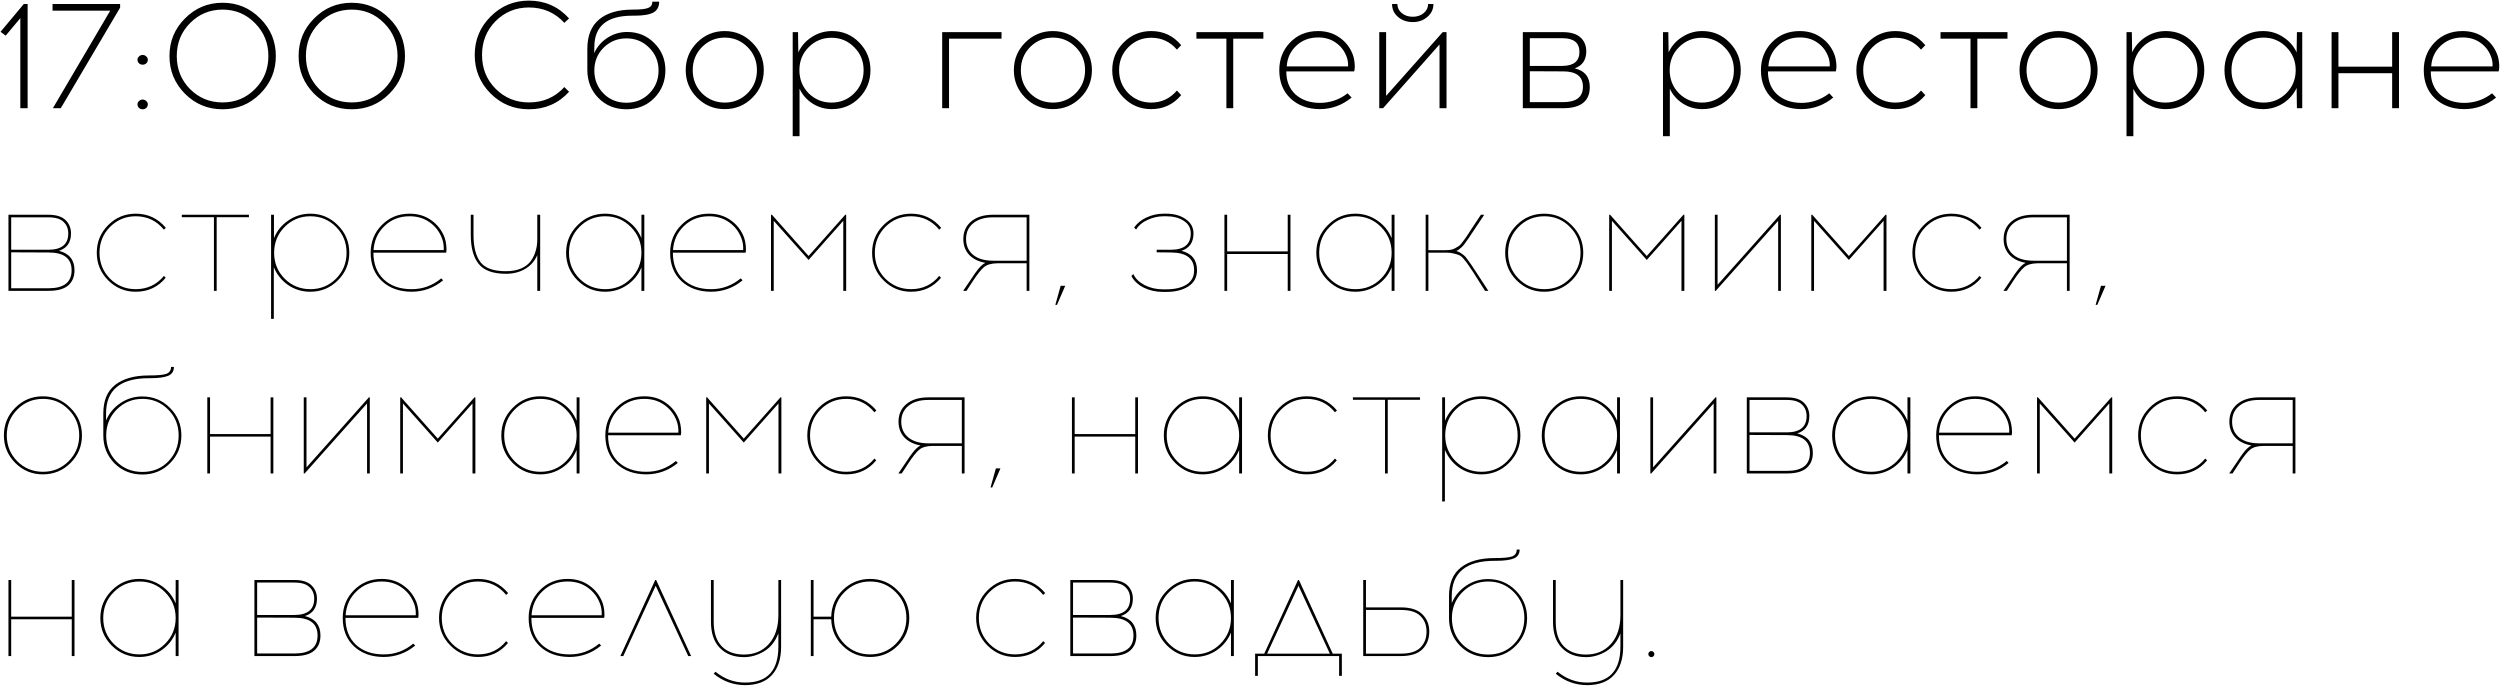 <?xml version="1.0" encoding="UTF-8"?> <svg xmlns="http://www.w3.org/2000/svg" width="2957" height="811" viewBox="0 0 2957 811" fill="none"> <path d="M32.68 128H24.04V21.44L6.76 42.14L0.64 37.64L28.18 4.7H32.68V128ZM142.083 9.02L71.883 128H62.523L130.383 12.62H62.163V4.7H142.083V9.02ZM164.41 66.8C165.61 65.6 167.05 65 168.73 65C170.41 65 171.85 65.6 173.05 66.8C174.25 67.88 174.85 69.2 174.85 70.76C174.85 72.32 174.25 73.7 173.05 74.9C171.85 75.98 170.41 76.52 168.73 76.52C167.05 76.52 165.61 75.98 164.41 74.9C163.21 73.7 162.61 72.32 162.61 70.76C162.61 69.2 163.21 67.88 164.41 66.8ZM164.41 119.54C165.61 118.34 167.05 117.74 168.73 117.74C170.41 117.74 171.85 118.34 173.05 119.54C174.25 120.62 174.85 121.94 174.85 123.5C174.85 125.06 174.25 126.44 173.05 127.64C171.85 128.72 170.41 129.26 168.73 129.26C167.05 129.26 165.61 128.72 164.41 127.64C163.21 126.44 162.61 125.06 162.61 123.5C162.61 121.94 163.21 120.62 164.41 119.54ZM218.801 21.8C231.041 9.44 245.861 3.26 263.261 3.26C280.661 3.26 295.481 9.44 307.721 21.8C320.081 34.04 326.261 48.86 326.261 66.26C326.261 83.66 320.081 98.54 307.721 110.9C295.481 123.14 280.661 129.26 263.261 129.26C245.861 129.26 231.041 123.14 218.801 110.9C206.561 98.54 200.441 83.66 200.441 66.26C200.441 48.86 206.561 34.04 218.801 21.8ZM301.601 27.38C291.161 16.7 278.381 11.36 263.261 11.36C248.141 11.36 235.301 16.7 224.741 27.38C214.301 37.94 209.081 50.9 209.081 66.26C209.081 81.74 214.301 94.76 224.741 105.32C235.301 115.88 248.141 121.16 263.261 121.16C278.381 121.16 291.161 115.88 301.601 105.32C312.161 94.76 317.441 81.74 317.441 66.26C317.441 50.9 312.161 37.94 301.601 27.38ZM371.555 21.8C383.795 9.44 398.615 3.26 416.015 3.26C433.415 3.26 448.235 9.44 460.475 21.8C472.835 34.04 479.015 48.86 479.015 66.26C479.015 83.66 472.835 98.54 460.475 110.9C448.235 123.14 433.415 129.26 416.015 129.26C398.615 129.26 383.795 123.14 371.555 110.9C359.315 98.54 353.195 83.66 353.195 66.26C353.195 48.86 359.315 34.04 371.555 21.8ZM454.355 27.38C443.915 16.7 431.135 11.36 416.015 11.36C400.895 11.36 388.055 16.7 377.495 27.38C367.055 37.94 361.835 50.9 361.835 66.26C361.835 81.74 367.055 94.76 377.495 105.32C388.055 115.88 400.895 121.16 416.015 121.16C431.135 121.16 443.915 115.88 454.355 105.32C464.915 94.76 470.195 81.74 470.195 66.26C470.195 50.9 464.915 37.94 454.355 27.38ZM625.576 0.74C644.536 0.74 660.376 7.76 673.096 21.8L667.516 27.02C656.356 14.9 642.376 8.84 625.576 8.84C610.096 8.84 596.956 14.24 586.156 25.04C575.476 35.84 570.136 49.16 570.136 65C570.136 80.84 575.476 94.16 586.156 104.96C596.956 115.76 610.096 121.16 625.576 121.16C642.496 121.16 656.476 115.1 667.516 102.98L673.096 108.56C660.496 122.36 644.656 129.26 625.576 129.26C607.816 129.26 592.696 123.02 580.216 110.54C567.736 97.94 561.496 82.76 561.496 65C561.496 47.24 567.736 32.12 580.216 19.64C592.696 7.04 607.816 0.74 625.576 0.74ZM771.56 2H779.66C779.66 8 777.38 12.26 772.82 14.78C768.26 17.3 760.76 18.56 750.32 18.56H747.8C717.92 18.56 702.98 30.92 702.98 55.64L702.8 62.84C706.16 55.4 711.32 49.4 718.28 44.84C725.36 40.16 733.22 37.82 741.86 37.82C754.58 37.82 765.26 42.2 773.9 50.96C782.66 59.72 787.04 70.4 787.04 83C787.04 95.96 782.66 106.94 773.9 115.94C765.14 124.82 754.16 129.26 740.96 129.26C727.64 129.26 716.6 124.82 707.84 115.94C699.08 107.06 694.7 95.96 694.7 82.64V57.62C694.7 42.38 699.32 30.86 708.56 23.06C717.92 15.26 731.12 11.36 748.16 11.36C757.4 11.36 763.58 10.7 766.7 9.38C769.94 8.06 771.56 5.6 771.56 2ZM767.78 56.36C760.46 49.04 751.52 45.38 740.96 45.38C730.4 45.38 721.4 49.04 713.96 56.36C706.64 63.68 702.98 72.68 702.98 83.36C702.98 94.16 706.58 103.22 713.78 110.54C720.98 117.86 730.04 121.52 740.96 121.52C751.76 121.52 760.76 117.86 767.96 110.54C775.28 103.22 778.94 94.16 778.94 83.36C778.94 72.68 775.22 63.68 767.78 56.36ZM824.568 50.24C833.568 41.24 844.428 36.74 857.148 36.74C869.868 36.74 880.728 41.3 889.728 50.42C898.848 59.42 903.408 70.28 903.408 83C903.408 95.72 898.908 106.58 889.908 115.58C880.908 124.58 869.988 129.08 857.148 129.08C844.428 129.08 833.568 124.58 824.568 115.58C815.568 106.58 811.067 95.72 811.067 83C811.067 70.16 815.568 59.24 824.568 50.24ZM857.328 44.48C846.768 44.48 837.768 48.2 830.328 55.64C823.008 63.08 819.348 72.2 819.348 83C819.348 93.8 823.008 102.92 830.328 110.36C837.768 117.68 846.768 121.34 857.328 121.34C867.768 121.34 876.708 117.68 884.148 110.36C891.588 102.92 895.308 93.8 895.308 83C895.308 72.2 891.588 63.08 884.148 55.64C876.708 48.2 867.768 44.48 857.328 44.48ZM984.042 36.74C996.762 36.74 1007.5 41.24 1016.26 50.24C1025.14 59.24 1029.58 70.16 1029.58 83C1029.58 95.84 1025.14 106.76 1016.26 115.76C1007.5 124.64 996.762 129.08 984.042 129.08C975.642 129.08 967.962 126.86 961.002 122.42C954.162 117.98 949.062 112.16 945.702 104.96V161.12H937.602V38H943.902L944.262 61.94C947.742 54.38 953.082 48.32 960.282 43.76C967.482 39.08 975.402 36.74 984.042 36.74ZM1010.32 55.82C1003 48.38 994.062 44.66 983.502 44.66C972.942 44.66 963.942 48.38 956.502 55.82C949.182 63.14 945.522 72.2 945.522 83C945.522 93.8 949.182 102.92 956.502 110.36C963.942 117.68 972.942 121.34 983.502 121.34C994.062 121.34 1003 117.68 1010.32 110.36C1017.76 102.92 1021.48 93.8 1021.48 83C1021.48 72.2 1017.76 63.14 1010.32 55.82ZM1122.52 45.74V128H1114.42V38H1184.62V45.74H1122.52ZM1212.69 50.24C1221.69 41.24 1232.55 36.74 1245.27 36.74C1257.99 36.74 1268.85 41.3 1277.85 50.42C1286.97 59.42 1291.53 70.28 1291.53 83C1291.53 95.72 1287.03 106.58 1278.03 115.58C1269.03 124.58 1258.11 129.08 1245.27 129.08C1232.55 129.08 1221.69 124.58 1212.69 115.58C1203.69 106.58 1199.19 95.72 1199.19 83C1199.19 70.16 1203.69 59.24 1212.69 50.24ZM1245.45 44.48C1234.89 44.48 1225.89 48.2 1218.45 55.64C1211.13 63.08 1207.47 72.2 1207.47 83C1207.47 93.8 1211.13 102.92 1218.45 110.36C1225.89 117.68 1234.89 121.34 1245.45 121.34C1255.89 121.34 1264.83 117.68 1272.27 110.36C1279.71 102.92 1283.43 93.8 1283.43 83C1283.43 72.2 1279.71 63.08 1272.27 55.64C1264.83 48.2 1255.89 44.48 1245.45 44.48ZM1361.64 36.74C1376.04 36.74 1387.86 42.32 1397.1 53.48L1392.06 58.7C1384.02 49.34 1373.88 44.66 1361.64 44.66C1351.08 44.66 1342.08 48.38 1334.64 55.82C1327.32 63.14 1323.66 72.2 1323.66 83C1323.66 93.8 1327.32 102.92 1334.64 110.36C1342.08 117.68 1351.08 121.34 1361.64 121.34C1373.76 121.34 1383.9 116.6 1392.06 107.12L1397.1 112.52C1387.86 123.56 1376.04 129.08 1361.64 129.08C1348.92 129.08 1338.06 124.58 1329.06 115.58C1320.06 106.58 1315.56 95.72 1315.56 83C1315.56 70.16 1320.06 59.24 1329.06 50.24C1338.06 41.24 1348.92 36.74 1361.64 36.74ZM1458.67 45.74V128H1450.57V45.74H1415.11V38H1494.31V45.74H1458.67ZM1559.04 36.74C1568.76 36.74 1577.16 39.26 1584.24 44.3C1591.44 49.22 1596.66 55.82 1599.9 64.1C1601.1 67.1 1601.88 70.7 1602.24 74.9C1602.6 78.98 1602.42 82.16 1601.7 84.44H1521.42C1521.42 95.84 1525.02 104.9 1532.22 111.62C1539.54 118.22 1549.08 121.58 1560.84 121.7C1573.2 121.7 1584.24 117.92 1593.96 110.36L1598.64 115.4C1587.48 124.52 1574.88 129.08 1560.84 129.08C1546.68 128.96 1535.16 124.7 1526.28 116.3C1517.52 107.9 1513.14 96.8 1513.14 83C1513.14 70.04 1517.4 59.12 1525.92 50.24C1534.56 41.24 1545.6 36.74 1559.04 36.74ZM1559.22 44.3C1548.78 44.3 1540.08 47.6 1533.12 54.2C1526.28 60.68 1522.56 68.78 1521.96 78.5H1594.5C1594.74 74.3 1594.08 70.28 1592.52 66.44C1589.88 59.72 1585.68 54.38 1579.92 50.42C1574.16 46.34 1567.26 44.3 1559.22 44.3ZM1688.27 20C1683.59 24.08 1677.83 26.12 1670.99 26.12C1664.15 26.12 1658.33 24.08 1653.53 20C1648.85 15.92 1646.51 10.82 1646.51 4.7H1652.81C1652.81 9.02 1654.55 12.62 1658.03 15.5C1661.51 18.38 1665.83 19.82 1670.99 19.82C1676.15 19.82 1680.47 18.38 1683.95 15.5C1687.43 12.62 1689.17 9.02 1689.17 4.7H1695.47C1695.47 10.82 1693.07 15.92 1688.27 20ZM1710.95 128H1702.67V52.58L1635.89 128H1631.39V38H1639.49V113.42L1706.45 38H1710.95V128ZM1801.19 38H1848.35C1857.83 38 1864.85 40.1 1869.41 44.3C1873.97 48.5 1876.25 53.96 1876.25 60.68C1876.25 70.88 1871.69 77.6 1862.57 80.84C1874.45 83.6 1880.39 90.98 1880.39 102.98C1880.39 119.66 1869.83 128 1848.71 128H1801.19V38ZM1809.47 45.2V77.96H1848.17C1861.49 77.84 1868.15 72.32 1868.15 61.4C1868.15 50.6 1861.49 45.2 1848.17 45.2H1809.47ZM1809.47 120.8H1848.89C1864.49 120.8 1872.29 114.74 1872.29 102.62C1872.29 90.5 1864.55 84.44 1849.07 84.44L1809.47 84.26V120.8ZM2013.42 36.74C2026.14 36.74 2036.88 41.24 2045.64 50.24C2054.52 59.24 2058.96 70.16 2058.96 83C2058.96 95.84 2054.52 106.76 2045.64 115.76C2036.88 124.64 2026.14 129.08 2013.42 129.08C2005.02 129.08 1997.34 126.86 1990.38 122.42C1983.54 117.98 1978.44 112.16 1975.08 104.96V161.12H1966.98V38H1973.28L1973.64 61.94C1977.12 54.38 1982.46 48.32 1989.66 43.76C1996.86 39.08 2004.78 36.74 2013.42 36.74ZM2039.7 55.82C2032.38 48.38 2023.44 44.66 2012.88 44.66C2002.32 44.66 1993.32 48.38 1985.88 55.82C1978.56 63.14 1974.9 72.2 1974.9 83C1974.9 93.8 1978.56 102.92 1985.88 110.36C1993.32 117.68 2002.32 121.34 2012.88 121.34C2023.44 121.34 2032.38 117.68 2039.7 110.36C2047.14 102.92 2050.86 93.8 2050.86 83C2050.86 72.2 2047.14 63.14 2039.7 55.82ZM2128.74 36.74C2138.46 36.74 2146.86 39.26 2153.94 44.3C2161.14 49.22 2166.36 55.82 2169.6 64.1C2170.8 67.1 2171.58 70.7 2171.94 74.9C2172.3 78.98 2172.12 82.16 2171.4 84.44H2091.12C2091.12 95.84 2094.72 104.9 2101.92 111.62C2109.24 118.22 2118.78 121.58 2130.54 121.7C2142.9 121.7 2153.94 117.92 2163.66 110.36L2168.34 115.4C2157.18 124.52 2144.58 129.08 2130.54 129.08C2116.38 128.96 2104.86 124.7 2095.98 116.3C2087.22 107.9 2082.84 96.8 2082.84 83C2082.84 70.04 2087.1 59.12 2095.62 50.24C2104.26 41.24 2115.3 36.74 2128.74 36.74ZM2128.92 44.3C2118.48 44.3 2109.78 47.6 2102.82 54.2C2095.98 60.68 2092.26 68.78 2091.66 78.5H2164.2C2164.44 74.3 2163.78 70.28 2162.22 66.44C2159.58 59.72 2155.38 54.38 2149.62 50.42C2143.86 46.34 2136.96 44.3 2128.92 44.3ZM2241.78 36.74C2256.18 36.74 2268 42.32 2277.24 53.48L2272.2 58.7C2264.16 49.34 2254.02 44.66 2241.78 44.66C2231.22 44.66 2222.22 48.38 2214.78 55.82C2207.46 63.14 2203.8 72.2 2203.8 83C2203.8 93.8 2207.46 102.92 2214.78 110.36C2222.22 117.68 2231.22 121.34 2241.78 121.34C2253.9 121.34 2264.04 116.6 2272.2 107.12L2277.24 112.52C2268 123.56 2256.18 129.08 2241.78 129.08C2229.06 129.08 2218.2 124.58 2209.2 115.58C2200.2 106.58 2195.7 95.72 2195.7 83C2195.7 70.16 2200.2 59.24 2209.2 50.24C2218.2 41.24 2229.06 36.74 2241.78 36.74ZM2338.81 45.74V128H2330.71V45.74H2295.25V38H2374.45V45.74H2338.81ZM2402.2 50.24C2411.2 41.24 2422.06 36.74 2434.78 36.74C2447.5 36.74 2458.36 41.3 2467.36 50.42C2476.48 59.42 2481.04 70.28 2481.04 83C2481.04 95.72 2476.54 106.58 2467.54 115.58C2458.54 124.58 2447.62 129.08 2434.78 129.08C2422.06 129.08 2411.2 124.58 2402.2 115.58C2393.2 106.58 2388.7 95.72 2388.7 83C2388.7 70.16 2393.2 59.24 2402.2 50.24ZM2434.96 44.48C2424.4 44.48 2415.4 48.2 2407.96 55.64C2400.64 63.08 2396.98 72.2 2396.98 83C2396.98 93.8 2400.64 102.92 2407.96 110.36C2415.4 117.68 2424.4 121.34 2434.96 121.34C2445.4 121.34 2454.34 117.68 2461.78 110.36C2469.22 102.92 2472.94 93.8 2472.94 83C2472.94 72.2 2469.22 63.08 2461.78 55.64C2454.34 48.2 2445.4 44.48 2434.96 44.48ZM2561.68 36.74C2574.4 36.74 2585.14 41.24 2593.9 50.24C2602.78 59.24 2607.22 70.16 2607.22 83C2607.22 95.84 2602.78 106.76 2593.9 115.76C2585.14 124.64 2574.4 129.08 2561.68 129.08C2553.28 129.08 2545.6 126.86 2538.64 122.42C2531.8 117.98 2526.7 112.16 2523.34 104.96V161.12H2515.24V38H2521.54L2521.9 61.94C2525.38 54.38 2530.72 48.32 2537.92 43.76C2545.12 39.08 2553.04 36.74 2561.68 36.74ZM2587.96 55.82C2580.64 48.38 2571.7 44.66 2561.14 44.66C2550.58 44.66 2541.58 48.38 2534.14 55.82C2526.82 63.14 2523.16 72.2 2523.16 83C2523.16 93.8 2526.82 102.92 2534.14 110.36C2541.58 117.68 2550.58 121.34 2561.14 121.34C2571.7 121.34 2580.64 117.68 2587.96 110.36C2595.4 102.92 2599.12 93.8 2599.12 83C2599.12 72.2 2595.4 63.14 2587.96 55.82ZM2723.09 128H2716.79L2716.43 104.06C2712.95 111.5 2707.61 117.56 2700.41 122.24C2693.33 126.8 2685.41 129.08 2676.65 129.08C2663.93 129.08 2653.13 124.64 2644.25 115.76C2635.49 106.76 2631.11 95.84 2631.11 83C2631.11 70.16 2635.49 59.24 2644.25 50.24C2653.13 41.24 2663.93 36.74 2676.65 36.74C2685.41 36.74 2693.33 39.08 2700.41 43.76C2707.61 48.32 2712.95 54.38 2716.43 61.94L2716.79 38H2723.09V128ZM2677.37 121.34C2687.81 121.34 2696.75 117.68 2704.19 110.36C2711.63 102.92 2715.35 93.8 2715.35 83C2715.35 72.2 2711.63 63.08 2704.19 55.64C2696.75 48.2 2687.81 44.48 2677.37 44.48C2666.81 44.48 2657.81 48.2 2650.37 55.64C2643.05 63.08 2639.39 72.2 2639.39 83C2639.39 93.8 2643.05 102.92 2650.37 110.36C2657.81 117.68 2666.81 121.34 2677.37 121.34ZM2837.54 128H2829.44V86.6H2765.9V128H2757.8V38H2765.9V78.86H2829.44V38H2837.54V128ZM2912.73 36.74C2922.45 36.74 2930.85 39.26 2937.93 44.3C2945.13 49.22 2950.35 55.82 2953.59 64.1C2954.79 67.1 2955.57 70.7 2955.93 74.9C2956.29 78.98 2956.11 82.16 2955.39 84.44H2875.11C2875.11 95.84 2878.71 104.9 2885.91 111.62C2893.23 118.22 2902.77 121.58 2914.53 121.7C2926.89 121.7 2937.93 117.92 2947.65 110.36L2952.33 115.4C2941.17 124.52 2928.57 129.08 2914.53 129.08C2900.37 128.96 2888.85 124.7 2879.97 116.3C2871.21 107.9 2866.83 96.8 2866.83 83C2866.83 70.04 2871.09 59.12 2879.61 50.24C2888.25 41.24 2899.29 36.74 2912.73 36.74ZM2912.91 44.3C2902.47 44.3 2893.77 47.6 2886.81 54.2C2879.97 60.68 2876.25 68.78 2875.65 78.5H2948.19C2948.43 74.3 2947.77 70.28 2946.21 66.44C2943.57 59.72 2939.37 54.38 2933.61 50.42C2927.85 46.34 2920.95 44.3 2912.91 44.3ZM10 254H57.16C66.4 254 73.18 256.1 77.5 260.3C81.82 264.5 83.98 269.78 83.98 276.14C83.98 286.7 79.24 293.54 69.76 296.66C82 299.78 88.12 307.46 88.12 319.7C88.12 327.38 85.6 333.38 80.56 337.7C75.64 341.9 67.96 344 57.52 344H10V254ZM13.24 257.06V295.4H57.16C72.88 295.4 80.74 288.98 80.74 276.14C80.74 270.5 78.88 265.94 75.16 262.46C71.56 258.86 65.56 257.06 57.16 257.06H13.24ZM13.24 340.94H57.52C75.64 340.94 84.7 333.86 84.7 319.7C84.7 305.66 75.64 298.64 57.52 298.64L13.24 298.46V340.94ZM160.543 252.74C174.943 252.74 186.823 258.32 196.183 269.48L193.843 271.64C185.203 261.08 174.103 255.8 160.543 255.8C148.663 255.8 138.523 260 130.123 268.4C121.843 276.8 117.703 287 117.703 299C117.703 311 121.843 321.2 130.123 329.6C138.523 337.88 148.663 342.02 160.543 342.02C174.223 342.02 185.323 336.8 193.843 326.36L196.003 328.52C186.883 339.56 175.063 345.08 160.543 345.08C147.823 345.08 136.963 340.58 127.963 331.58C118.963 322.58 114.463 311.72 114.463 299C114.463 286.16 118.963 275.24 127.963 266.24C136.963 257.24 147.823 252.74 160.543 252.74ZM256.279 256.88V344H253.039V256.88H215.059V254H294.439V256.88H256.279ZM367.067 252.74C379.787 252.74 390.647 257.3 399.647 266.42C408.647 275.42 413.147 286.28 413.147 299C413.147 311.72 408.647 322.58 399.647 331.58C390.647 340.58 379.787 345.08 367.067 345.08C357.347 345.08 348.587 342.44 340.787 337.16C333.107 331.76 327.467 324.74 323.867 316.1V377.12H320.627V254H324.047V281.72C327.527 273.08 333.167 266.12 340.967 260.84C348.767 255.44 357.467 252.74 367.067 252.74ZM367.067 255.8C355.187 255.8 345.047 260 336.647 268.4C328.367 276.8 324.227 287 324.227 299C324.227 311 328.367 321.2 336.647 329.6C345.047 337.88 355.187 342.02 367.067 342.02C379.067 342.02 389.207 337.88 397.487 329.6C405.767 321.2 409.907 311 409.907 299C409.907 286.88 405.767 276.68 397.487 268.4C389.207 260 379.067 255.8 367.067 255.8ZM484.508 252.74C494.348 252.74 502.868 255.32 510.068 260.48C517.388 265.64 522.668 272.48 525.908 281C526.868 283.76 527.528 286.94 527.888 290.54C528.248 294.14 528.188 296.9 527.708 298.82H441.668C441.668 312.14 445.748 322.7 453.908 330.5C462.188 338.18 473.108 342.02 486.668 342.02C499.748 342.14 511.508 337.88 521.948 329.24L524.108 331.58C513.188 340.58 500.708 345.08 486.668 345.08C472.268 344.96 460.628 340.76 451.748 332.48C442.868 324.08 438.428 312.92 438.428 299C438.428 286.04 442.808 275.12 451.568 266.24C460.328 257.24 471.308 252.74 484.508 252.74ZM484.508 255.8C472.628 255.8 462.728 259.64 454.808 267.32C446.888 274.88 442.568 284.36 441.848 295.76H524.828C525.068 290.84 524.408 286.28 522.848 282.08C519.848 274.04 514.988 267.68 508.268 263C501.668 258.2 493.748 255.8 484.508 255.8ZM638.914 344H635.494V301.7C632.494 308.78 627.694 314.24 621.094 318.08C614.614 321.92 607.054 323.84 598.414 323.84C583.174 323.84 572.434 319.94 566.194 312.14C559.954 304.34 556.834 292.94 556.834 277.94V254H560.074V278.12C560.074 292.28 562.834 302.96 568.354 310.16C573.874 317.24 583.834 320.78 598.234 320.78C605.314 320.78 611.374 319.7 616.414 317.54C621.574 315.26 625.474 312.2 628.114 308.36C630.754 304.52 632.614 300.56 633.694 296.48C634.894 292.4 635.494 288.02 635.494 283.34V254H638.914V344ZM762.1 344H758.68V316.28C755.2 324.8 749.56 331.76 741.76 337.16C733.96 342.44 725.26 345.08 715.66 345.08C702.94 345.08 692.08 340.58 683.08 331.58C674.08 322.58 669.58 311.72 669.58 299C669.58 286.28 674.08 275.42 683.08 266.42C692.08 257.3 702.94 252.74 715.66 252.74C725.26 252.74 733.96 255.44 741.76 260.84C749.56 266.12 755.2 273.08 758.68 281.72V254H762.1V344ZM715.84 342.02C727.72 342.02 737.8 337.88 746.08 329.6C754.48 321.2 758.68 311 758.68 299C758.68 287 754.48 276.8 746.08 268.4C737.8 260 727.72 255.8 715.84 255.8C703.84 255.8 693.7 260 685.42 268.4C677.14 276.68 673 286.88 673 299C673 311 677.14 321.2 685.42 329.6C693.7 337.88 703.84 342.02 715.84 342.02ZM838.707 252.74C848.547 252.74 857.067 255.32 864.267 260.48C871.587 265.64 876.867 272.48 880.107 281C881.067 283.76 881.727 286.94 882.087 290.54C882.447 294.14 882.387 296.9 881.907 298.82H795.867C795.867 312.14 799.947 322.7 808.107 330.5C816.387 338.18 827.307 342.02 840.867 342.02C853.947 342.14 865.707 337.88 876.147 329.24L878.307 331.58C867.387 340.58 854.907 345.08 840.867 345.08C826.467 344.96 814.827 340.76 805.947 332.48C797.067 324.08 792.627 312.92 792.627 299C792.627 286.04 797.007 275.12 805.767 266.24C814.527 257.24 825.507 252.74 838.707 252.74ZM838.707 255.8C826.827 255.8 816.927 259.64 809.007 267.32C801.087 274.88 796.767 284.36 796.047 295.76H879.027C879.267 290.84 878.607 286.28 877.047 282.08C874.047 274.04 869.187 267.68 862.467 263C855.867 258.2 847.947 255.8 838.707 255.8ZM1000.85 344H997.434V261.2L956.394 307.46L915.174 261.2V344H911.934V254H913.014L956.394 302.78L999.774 254H1000.85V344ZM1077.59 252.74C1091.99 252.74 1103.87 258.32 1113.23 269.48L1110.89 271.64C1102.25 261.08 1091.15 255.8 1077.59 255.8C1065.71 255.8 1055.57 260 1047.17 268.4C1038.89 276.8 1034.75 287 1034.75 299C1034.75 311 1038.89 321.2 1047.17 329.6C1055.57 337.88 1065.71 342.02 1077.59 342.02C1091.27 342.02 1102.37 336.8 1110.89 326.36L1113.05 328.52C1103.93 339.56 1092.11 345.08 1077.59 345.08C1064.87 345.08 1054.01 340.58 1045.01 331.58C1036.01 322.58 1031.51 311.72 1031.51 299C1031.51 286.16 1036.01 275.24 1045.01 266.24C1054.01 257.24 1064.87 252.74 1077.59 252.74ZM1217.53 344H1214.29V311.42H1179.55C1172.47 311.54 1167.25 313.04 1163.89 315.92C1160.53 318.68 1156.09 324.26 1150.57 332.66C1149.85 333.74 1149.31 334.58 1148.95 335.18L1143.19 344H1139.23L1146.79 332.84C1147.51 331.88 1148.53 330.38 1149.85 328.34C1151.17 326.3 1152.13 324.86 1152.73 324.02C1153.33 323.18 1154.17 322.04 1155.25 320.6C1156.33 319.16 1157.17 318.08 1157.77 317.36C1158.37 316.64 1159.15 315.8 1160.11 314.84C1161.07 313.88 1161.97 313.1 1162.81 312.5C1163.65 311.9 1164.55 311.36 1165.51 310.88C1157.35 309.44 1150.93 306.26 1146.25 301.34C1141.69 296.3 1139.41 290.12 1139.41 282.8C1139.41 274.04 1142.53 267.08 1148.77 261.92C1155.13 256.64 1163.71 254 1174.51 254H1217.53V344ZM1214.29 257.06H1174.51C1164.55 257.06 1156.75 259.4 1151.11 264.08C1145.47 268.64 1142.65 274.88 1142.65 282.8C1142.65 290.6 1145.47 296.84 1151.11 301.52C1156.75 306.08 1164.55 308.36 1174.51 308.36H1214.29V257.06ZM1259.95 338.06L1250.23 360.56H1248.25L1254.55 338.06H1259.95ZM1397.45 296.66C1409.69 299.78 1415.81 307.46 1415.81 319.7C1415.81 327.98 1412.39 334.34 1405.55 338.78C1398.83 343.1 1390.25 345.26 1379.81 345.26H1375.13C1366.97 345.26 1359.41 343.52 1352.45 340.04C1345.61 336.44 1340.87 331.88 1338.23 326.36L1340.57 324.2C1342.85 329.36 1347.23 333.68 1353.71 337.16C1360.31 340.52 1367.51 342.2 1375.31 342.2H1379.81C1389.53 342.2 1397.39 340.34 1403.39 336.62C1409.39 332.9 1412.39 327.26 1412.39 319.7C1412.39 305.78 1403.33 298.76 1385.21 298.64L1368.11 298.46V295.4H1384.85C1400.57 295.4 1408.43 288.98 1408.43 276.14C1408.43 269.66 1405.67 264.68 1400.15 261.2C1394.75 257.6 1387.85 255.8 1379.45 255.8H1376.39C1369.79 255.8 1363.43 257.24 1357.31 260.12C1351.19 262.88 1346.69 266.66 1343.81 271.46L1341.47 269.3C1344.71 264.26 1349.57 260.24 1356.05 257.24C1362.53 254.24 1369.25 252.74 1376.21 252.74H1379.45C1388.69 252.74 1396.37 254.9 1402.49 259.22C1408.61 263.42 1411.67 269.06 1411.67 276.14C1411.67 286.7 1406.93 293.54 1397.45 296.66ZM1526.36 344H1523.12V300.44H1451.48V344H1448.24V254H1451.48V297.38H1523.12V254H1526.36V344ZM1649.44 344H1646.02V316.28C1642.54 324.8 1636.9 331.76 1629.1 337.16C1621.3 342.44 1612.6 345.08 1603 345.08C1590.28 345.08 1579.42 340.58 1570.42 331.58C1561.42 322.58 1556.92 311.72 1556.92 299C1556.92 286.28 1561.42 275.42 1570.42 266.42C1579.42 257.3 1590.28 252.74 1603 252.74C1612.6 252.74 1621.3 255.44 1629.1 260.84C1636.9 266.12 1642.54 273.08 1646.02 281.72V254H1649.44V344ZM1603.18 342.02C1615.06 342.02 1625.14 337.88 1633.42 329.6C1641.82 321.2 1646.02 311 1646.02 299C1646.02 287 1641.82 276.8 1633.42 268.4C1625.14 260 1615.06 255.8 1603.18 255.8C1591.18 255.8 1581.04 260 1572.76 268.4C1564.48 276.68 1560.34 286.88 1560.34 299C1560.34 311 1564.48 321.2 1572.76 329.6C1581.04 337.88 1591.18 342.02 1603.18 342.02ZM1756.47 344L1742.79 322.4C1739.67 317.72 1737.57 314.6 1736.49 313.04C1735.53 311.48 1733.97 309.44 1731.81 306.92C1729.65 304.28 1727.73 302.6 1726.05 301.88C1724.49 301.16 1722.39 300.5 1719.75 299.9C1717.23 299.18 1714.23 298.82 1710.75 298.82H1689.51V344H1686.27V254H1689.51V295.94H1707.69C1710.57 295.94 1713.03 295.82 1715.07 295.58C1717.23 295.34 1719.27 294.68 1721.19 293.6C1723.23 292.4 1724.73 291.5 1725.69 290.9C1726.77 290.18 1728.27 288.5 1730.19 285.86C1732.23 283.22 1733.61 281.36 1734.33 280.28C1735.17 279.08 1736.91 276.38 1739.55 272.18L1751.61 254H1755.57L1741.89 274.52C1741.53 275.12 1740.69 276.38 1739.37 278.3C1738.17 280.1 1737.39 281.3 1737.03 281.9C1736.67 282.38 1735.95 283.34 1734.87 284.78C1733.91 286.22 1733.25 287.18 1732.89 287.66C1732.53 288.14 1731.93 288.92 1731.09 290C1730.25 291.08 1729.53 291.86 1728.93 292.34C1728.45 292.7 1727.79 293.24 1726.95 293.96C1726.23 294.68 1725.51 295.28 1724.79 295.76C1724.07 296.12 1723.29 296.48 1722.45 296.84C1724.25 297.32 1725.99 298.1 1727.67 299.18C1729.35 300.26 1730.67 301.22 1731.63 302.06C1732.71 302.9 1734.15 304.58 1735.95 307.1C1737.87 309.62 1739.19 311.48 1739.91 312.68C1740.75 313.76 1742.43 316.28 1744.95 320.24L1760.43 344H1756.47ZM1793.84 266.24C1802.84 257.24 1813.7 252.74 1826.42 252.74C1839.14 252.74 1850 257.3 1859 266.42C1868.12 275.42 1872.68 286.28 1872.68 299C1872.68 311.72 1868.18 322.58 1859.18 331.58C1850.18 340.58 1839.26 345.08 1826.42 345.08C1813.7 345.08 1802.84 340.58 1793.84 331.58C1784.84 322.58 1780.34 311.72 1780.34 299C1780.34 286.16 1784.84 275.24 1793.84 266.24ZM1826.6 255.8C1814.6 255.8 1804.46 260 1796.18 268.4C1787.9 276.68 1783.76 286.88 1783.76 299C1783.76 311 1787.9 321.2 1796.18 329.6C1804.46 337.88 1814.6 342.02 1826.6 342.02C1838.48 342.02 1848.56 337.88 1856.84 329.6C1865.24 321.2 1869.44 311 1869.44 299C1869.44 287 1865.24 276.8 1856.84 268.4C1848.56 260 1838.48 255.8 1826.6 255.8ZM1992.26 344H1988.84V261.2L1947.8 307.46L1906.58 261.2V344H1903.34V254H1904.42L1947.8 302.78L1991.18 254H1992.26V344ZM2106.44 344H2103.2V261.2L2029.4 344H2028.32V254H2031.56V336.8L2105.36 254H2106.44V344ZM2231.32 344H2227.9V261.2L2186.86 307.46L2145.64 261.2V344H2142.4V254H2143.48L2186.86 302.78L2230.24 254H2231.32V344ZM2308.06 252.74C2322.46 252.74 2334.34 258.32 2343.7 269.48L2341.36 271.64C2332.72 261.08 2321.62 255.8 2308.06 255.8C2296.18 255.8 2286.04 260 2277.64 268.4C2269.36 276.8 2265.22 287 2265.22 299C2265.22 311 2269.36 321.2 2277.64 329.6C2286.04 337.88 2296.18 342.02 2308.06 342.02C2321.74 342.02 2332.84 336.8 2341.36 326.36L2343.52 328.52C2334.4 339.56 2322.58 345.08 2308.06 345.08C2295.34 345.08 2284.48 340.58 2275.48 331.58C2266.48 322.58 2261.98 311.72 2261.98 299C2261.98 286.16 2266.48 275.24 2275.48 266.24C2284.48 257.24 2295.34 252.74 2308.06 252.74ZM2447.99 344H2444.75V311.42H2410.01C2402.93 311.54 2397.71 313.04 2394.35 315.92C2390.99 318.68 2386.55 324.26 2381.03 332.66C2380.31 333.74 2379.77 334.58 2379.41 335.18L2373.65 344H2369.69L2377.25 332.84C2377.97 331.88 2378.99 330.38 2380.31 328.34C2381.63 326.3 2382.59 324.86 2383.19 324.02C2383.79 323.18 2384.63 322.04 2385.71 320.6C2386.79 319.16 2387.63 318.08 2388.23 317.36C2388.83 316.64 2389.61 315.8 2390.57 314.84C2391.53 313.88 2392.43 313.1 2393.27 312.5C2394.11 311.9 2395.01 311.36 2395.97 310.88C2387.81 309.44 2381.39 306.26 2376.71 301.34C2372.15 296.3 2369.87 290.12 2369.87 282.8C2369.87 274.04 2372.99 267.08 2379.23 261.92C2385.59 256.64 2394.17 254 2404.97 254H2447.99V344ZM2444.75 257.06H2404.97C2395.01 257.06 2387.21 259.4 2381.57 264.08C2375.93 268.64 2373.11 274.88 2373.11 282.8C2373.11 290.6 2375.93 296.84 2381.57 301.52C2387.21 306.08 2395.01 308.36 2404.97 308.36H2444.75V257.06ZM2490.42 338.06L2480.7 360.56H2478.72L2485.02 338.06H2490.42ZM18.1 482.24C27.1 473.24 37.96 468.74 50.68 468.74C63.4 468.74 74.26 473.3 83.26 482.42C92.38 491.42 96.94 502.28 96.94 515C96.94 527.72 92.44 538.58 83.44 547.58C74.44 556.58 63.52 561.08 50.68 561.08C37.96 561.08 27.1 556.58 18.1 547.58C9.1 538.58 4.6 527.72 4.6 515C4.6 502.16 9.1 491.24 18.1 482.24ZM50.86 471.8C38.86 471.8 28.72 476 20.44 484.4C12.16 492.68 8.02 502.88 8.02 515C8.02 527 12.16 537.2 20.44 545.6C28.72 553.88 38.86 558.02 50.86 558.02C62.74 558.02 72.82 553.88 81.1 545.6C89.5 537.2 93.7 527 93.7 515C93.7 503 89.5 492.8 81.1 484.4C72.82 476 62.74 471.8 50.86 471.8ZM202.298 434H205.718C205.718 439.04 203.498 442.52 199.058 444.44C194.618 446.36 187.478 447.32 177.638 447.32H176.198C142.358 447.32 125.438 461.24 125.438 489.08V497.36C129.038 488.84 134.678 482 142.358 476.84C150.158 471.56 158.798 468.92 168.278 468.92C181.118 468.92 192.038 473.42 201.038 482.42C210.038 491.42 214.538 502.28 214.538 515C214.538 527.84 210.098 538.76 201.218 547.76C192.458 556.76 181.538 561.26 168.458 561.26C155.258 561.26 144.218 556.82 135.338 547.94C126.578 538.94 122.198 528.02 122.198 515.18V488.9C122.198 473.78 126.878 462.56 136.238 455.24C145.718 447.8 158.978 444.08 176.018 444.08C186.458 444.08 193.418 443.42 196.898 442.1C200.498 440.66 202.298 437.96 202.298 434ZM168.458 471.8C156.578 471.8 146.438 476 138.038 484.4C129.758 492.8 125.618 503 125.618 515C125.618 527.24 129.638 537.5 137.678 545.78C145.838 554.06 156.098 558.2 168.458 558.2C180.818 558.2 191.018 554.06 199.058 545.78C207.218 537.38 211.298 527.12 211.298 515C211.298 502.88 207.158 492.68 198.878 484.4C190.598 476 180.458 471.8 168.458 471.8ZM323.315 560H320.075V516.44H248.435V560H245.195V470H248.435V513.38H320.075V470H323.315V560ZM437.397 560H434.157V477.2L360.357 560H359.277V470H362.517V552.8L436.317 470H437.397V560ZM562.279 560H558.859V477.2L517.819 523.46L476.599 477.2V560H473.359V470H474.439L517.819 518.78L561.199 470H562.279V560ZM685.46 560H682.04V532.28C678.56 540.8 672.92 547.76 665.12 553.16C657.32 558.44 648.62 561.08 639.02 561.08C626.3 561.08 615.44 556.58 606.44 547.58C597.44 538.58 592.94 527.72 592.94 515C592.94 502.28 597.44 491.42 606.44 482.42C615.44 473.3 626.3 468.74 639.02 468.74C648.62 468.74 657.32 471.44 665.12 476.84C672.92 482.12 678.56 489.08 682.04 497.72V470H685.46V560ZM639.2 558.02C651.08 558.02 661.16 553.88 669.44 545.6C677.84 537.2 682.04 527 682.04 515C682.04 503 677.84 492.8 669.44 484.4C661.16 476 651.08 471.8 639.2 471.8C627.2 471.8 617.06 476 608.78 484.4C600.5 492.68 596.36 502.88 596.36 515C596.36 527 600.5 537.2 608.78 545.6C617.06 553.88 627.2 558.02 639.2 558.02ZM762.067 468.74C771.907 468.74 780.427 471.32 787.627 476.48C794.947 481.64 800.227 488.48 803.467 497C804.427 499.76 805.087 502.94 805.447 506.54C805.807 510.14 805.747 512.9 805.267 514.82H719.227C719.227 528.14 723.307 538.7 731.467 546.5C739.747 554.18 750.667 558.02 764.227 558.02C777.307 558.14 789.067 553.88 799.507 545.24L801.667 547.58C790.747 556.58 778.267 561.08 764.227 561.08C749.827 560.96 738.187 556.76 729.307 548.48C720.427 540.08 715.987 528.92 715.987 515C715.987 502.04 720.367 491.12 729.127 482.24C737.887 473.24 748.867 468.74 762.067 468.74ZM762.067 471.8C750.187 471.8 740.287 475.64 732.367 483.32C724.447 490.88 720.127 500.36 719.407 511.76H802.387C802.627 506.84 801.967 502.28 800.407 498.08C797.407 490.04 792.547 483.68 785.827 479C779.227 474.2 771.307 471.8 762.067 471.8ZM924.213 560H920.793V477.2L879.753 523.46L838.533 477.2V560H835.293V470H836.373L879.753 518.78L923.133 470H924.213V560ZM1000.95 468.74C1015.35 468.74 1027.23 474.32 1036.59 485.48L1034.25 487.64C1025.61 477.08 1014.51 471.8 1000.95 471.8C989.073 471.8 978.933 476 970.533 484.4C962.253 492.8 958.113 503 958.113 515C958.113 527 962.253 537.2 970.533 545.6C978.933 553.88 989.073 558.02 1000.95 558.02C1014.63 558.02 1025.73 552.8 1034.25 542.36L1036.41 544.52C1027.29 555.56 1015.47 561.08 1000.95 561.08C988.233 561.08 977.373 556.58 968.373 547.58C959.373 538.58 954.873 527.72 954.873 515C954.873 502.16 959.373 491.24 968.373 482.24C977.373 473.24 988.233 468.74 1000.95 468.74ZM1140.89 560H1137.65V527.42H1102.91C1095.83 527.54 1090.61 529.04 1087.25 531.92C1083.89 534.68 1079.45 540.26 1073.93 548.66C1073.21 549.74 1072.67 550.58 1072.31 551.18L1066.55 560H1062.59L1070.15 548.84C1070.87 547.88 1071.89 546.38 1073.21 544.34C1074.53 542.3 1075.49 540.86 1076.09 540.02C1076.69 539.18 1077.53 538.04 1078.61 536.6C1079.69 535.16 1080.53 534.08 1081.13 533.36C1081.73 532.64 1082.51 531.8 1083.47 530.84C1084.43 529.88 1085.33 529.1 1086.17 528.5C1087.01 527.9 1087.91 527.36 1088.87 526.88C1080.71 525.44 1074.29 522.26 1069.61 517.34C1065.05 512.3 1062.77 506.12 1062.77 498.8C1062.77 490.04 1065.89 483.08 1072.13 477.92C1078.49 472.64 1087.07 470 1097.87 470H1140.89V560ZM1137.65 473.06H1097.87C1087.91 473.06 1080.11 475.4 1074.47 480.08C1068.83 484.64 1066.01 490.88 1066.01 498.8C1066.01 506.6 1068.83 512.84 1074.47 517.52C1080.11 522.08 1087.91 524.36 1097.87 524.36H1137.65V473.06ZM1183.31 554.06L1173.59 576.56H1171.61L1177.91 554.06H1183.31ZM1346.01 560H1342.77V516.44H1271.13V560H1267.89V470H1271.13V513.38H1342.77V470H1346.01V560ZM1469.09 560H1465.67V532.28C1462.19 540.8 1456.55 547.76 1448.75 553.16C1440.95 558.44 1432.25 561.08 1422.65 561.08C1409.93 561.08 1399.07 556.58 1390.07 547.58C1381.07 538.58 1376.57 527.72 1376.57 515C1376.57 502.28 1381.07 491.42 1390.07 482.42C1399.07 473.3 1409.93 468.74 1422.65 468.74C1432.25 468.74 1440.95 471.44 1448.75 476.84C1456.55 482.12 1462.19 489.08 1465.67 497.72V470H1469.09V560ZM1422.83 558.02C1434.71 558.02 1444.79 553.88 1453.07 545.6C1461.47 537.2 1465.67 527 1465.67 515C1465.67 503 1461.47 492.8 1453.07 484.4C1444.79 476 1434.71 471.8 1422.83 471.8C1410.83 471.8 1400.69 476 1392.41 484.4C1384.13 492.68 1379.99 502.88 1379.99 515C1379.99 527 1384.13 537.2 1392.41 545.6C1400.69 553.88 1410.83 558.02 1422.83 558.02ZM1545.7 468.74C1560.1 468.74 1571.98 474.32 1581.34 485.48L1579 487.64C1570.36 477.08 1559.26 471.8 1545.7 471.8C1533.82 471.8 1523.68 476 1515.28 484.4C1507 492.8 1502.86 503 1502.86 515C1502.86 527 1507 537.2 1515.28 545.6C1523.68 553.88 1533.82 558.02 1545.7 558.02C1559.38 558.02 1570.48 552.8 1579 542.36L1581.16 544.52C1572.04 555.56 1560.22 561.08 1545.7 561.08C1532.98 561.08 1522.12 556.58 1513.12 547.58C1504.12 538.58 1499.62 527.72 1499.62 515C1499.62 502.16 1504.12 491.24 1513.12 482.24C1522.12 473.24 1532.98 468.74 1545.7 468.74ZM1641.44 472.88V560H1638.2V472.88H1600.22V470H1679.6V472.88H1641.44ZM1752.22 468.74C1764.94 468.74 1775.8 473.3 1784.8 482.42C1793.8 491.42 1798.3 502.28 1798.3 515C1798.3 527.72 1793.8 538.58 1784.8 547.58C1775.8 556.58 1764.94 561.08 1752.22 561.08C1742.5 561.08 1733.74 558.44 1725.94 553.16C1718.26 547.76 1712.62 540.74 1709.02 532.1V593.12H1705.78V470H1709.2V497.72C1712.68 489.08 1718.32 482.12 1726.12 476.84C1733.92 471.44 1742.62 468.74 1752.22 468.74ZM1752.22 471.8C1740.34 471.8 1730.2 476 1721.8 484.4C1713.52 492.8 1709.38 503 1709.38 515C1709.38 527 1713.52 537.2 1721.8 545.6C1730.2 553.88 1740.34 558.02 1752.22 558.02C1764.22 558.02 1774.36 553.88 1782.64 545.6C1790.92 537.2 1795.06 527 1795.06 515C1795.06 502.88 1790.92 492.68 1782.64 484.4C1774.36 476 1764.22 471.8 1752.22 471.8ZM1916.1 560H1912.68V532.28C1909.2 540.8 1903.56 547.76 1895.76 553.16C1887.96 558.44 1879.26 561.08 1869.66 561.08C1856.94 561.08 1846.08 556.58 1837.08 547.58C1828.08 538.58 1823.58 527.72 1823.58 515C1823.58 502.28 1828.08 491.42 1837.08 482.42C1846.08 473.3 1856.94 468.74 1869.66 468.74C1879.26 468.74 1887.96 471.44 1895.76 476.84C1903.56 482.12 1909.2 489.08 1912.68 497.72V470H1916.1V560ZM1869.84 558.02C1881.72 558.02 1891.8 553.88 1900.08 545.6C1908.48 537.2 1912.68 527 1912.68 515C1912.68 503 1908.48 492.8 1900.08 484.4C1891.8 476 1881.72 471.8 1869.84 471.8C1857.84 471.8 1847.7 476 1839.42 484.4C1831.14 492.68 1827 502.88 1827 515C1827 527 1831.14 537.2 1839.42 545.6C1847.7 553.88 1857.84 558.02 1869.84 558.02ZM2030.15 560H2026.91V477.2L1953.11 560H1952.03V470H1955.27V552.8L2029.07 470H2030.15V560ZM2066.11 470H2113.27C2122.51 470 2129.29 472.1 2133.61 476.3C2137.93 480.5 2140.09 485.78 2140.09 492.14C2140.09 502.7 2135.35 509.54 2125.87 512.66C2138.11 515.78 2144.23 523.46 2144.23 535.7C2144.23 543.38 2141.71 549.38 2136.67 553.7C2131.75 557.9 2124.07 560 2113.63 560H2066.11V470ZM2069.35 473.06V511.4H2113.27C2128.99 511.4 2136.85 504.98 2136.85 492.14C2136.85 486.5 2134.99 481.94 2131.27 478.46C2127.67 474.86 2121.67 473.06 2113.27 473.06H2069.35ZM2069.35 556.94H2113.63C2131.75 556.94 2140.81 549.86 2140.81 535.7C2140.81 521.66 2131.75 514.64 2113.63 514.64L2069.35 514.46V556.94ZM2259.58 560H2256.16V532.28C2252.68 540.8 2247.04 547.76 2239.24 553.16C2231.44 558.44 2222.74 561.08 2213.14 561.08C2200.42 561.08 2189.56 556.58 2180.56 547.58C2171.56 538.58 2167.06 527.72 2167.06 515C2167.06 502.28 2171.56 491.42 2180.56 482.42C2189.56 473.3 2200.42 468.74 2213.14 468.74C2222.74 468.74 2231.44 471.44 2239.24 476.84C2247.04 482.12 2252.68 489.08 2256.16 497.72V470H2259.58V560ZM2213.32 558.02C2225.2 558.02 2235.28 553.88 2243.56 545.6C2251.96 537.2 2256.16 527 2256.16 515C2256.16 503 2251.96 492.8 2243.56 484.4C2235.28 476 2225.2 471.8 2213.32 471.8C2201.32 471.8 2191.18 476 2182.9 484.4C2174.62 492.68 2170.48 502.88 2170.48 515C2170.48 527 2174.62 537.2 2182.9 545.6C2191.18 553.88 2201.32 558.02 2213.32 558.02ZM2336.19 468.74C2346.03 468.74 2354.55 471.32 2361.75 476.48C2369.07 481.64 2374.35 488.48 2377.59 497C2378.55 499.76 2379.21 502.94 2379.57 506.54C2379.93 510.14 2379.87 512.9 2379.39 514.82H2293.35C2293.35 528.14 2297.43 538.7 2305.59 546.5C2313.87 554.18 2324.79 558.02 2338.35 558.02C2351.43 558.14 2363.19 553.88 2373.63 545.24L2375.79 547.58C2364.87 556.58 2352.39 561.08 2338.35 561.08C2323.95 560.96 2312.31 556.76 2303.43 548.48C2294.55 540.08 2290.11 528.92 2290.11 515C2290.11 502.04 2294.49 491.12 2303.25 482.24C2312.01 473.24 2322.99 468.74 2336.19 468.74ZM2336.19 471.8C2324.31 471.8 2314.41 475.64 2306.49 483.32C2298.57 490.88 2294.25 500.36 2293.53 511.76H2376.51C2376.75 506.84 2376.09 502.28 2374.53 498.08C2371.53 490.04 2366.67 483.68 2359.95 479C2353.35 474.2 2345.43 471.8 2336.19 471.8ZM2498.33 560H2494.91V477.2L2453.87 523.46L2412.65 477.2V560H2409.41V470H2410.49L2453.87 518.78L2497.25 470H2498.33V560ZM2575.07 468.74C2589.47 468.74 2601.35 474.32 2610.71 485.48L2608.37 487.64C2599.73 477.08 2588.63 471.8 2575.07 471.8C2563.19 471.8 2553.05 476 2544.65 484.4C2536.37 492.8 2532.23 503 2532.23 515C2532.23 527 2536.37 537.2 2544.65 545.6C2553.05 553.88 2563.19 558.02 2575.07 558.02C2588.75 558.02 2599.85 552.8 2608.37 542.36L2610.53 544.52C2601.41 555.56 2589.59 561.08 2575.07 561.08C2562.35 561.08 2551.49 556.58 2542.49 547.58C2533.49 538.58 2528.99 527.72 2528.99 515C2528.99 502.16 2533.49 491.24 2542.49 482.24C2551.49 473.24 2562.35 468.74 2575.07 468.74ZM2715.01 560H2711.77V527.42H2677.03C2669.95 527.54 2664.73 529.04 2661.37 531.92C2658.01 534.68 2653.57 540.26 2648.05 548.66C2647.33 549.74 2646.79 550.58 2646.43 551.18L2640.67 560H2636.71L2644.27 548.84C2644.99 547.88 2646.01 546.38 2647.33 544.34C2648.65 542.3 2649.61 540.86 2650.21 540.02C2650.81 539.18 2651.65 538.04 2652.73 536.6C2653.81 535.16 2654.65 534.08 2655.25 533.36C2655.85 532.64 2656.63 531.8 2657.59 530.84C2658.55 529.88 2659.45 529.1 2660.29 528.5C2661.13 527.9 2662.03 527.36 2662.99 526.88C2654.83 525.44 2648.41 522.26 2643.73 517.34C2639.17 512.3 2636.89 506.12 2636.89 498.8C2636.89 490.04 2640.01 483.08 2646.25 477.92C2652.61 472.64 2661.19 470 2671.99 470H2715.01V560ZM2711.77 473.06H2671.99C2662.03 473.06 2654.23 475.4 2648.59 480.08C2642.95 484.64 2640.13 490.88 2640.13 498.8C2640.13 506.6 2642.95 512.84 2648.59 517.52C2654.23 522.08 2662.03 524.36 2671.99 524.36H2711.77V473.06ZM88.12 776H84.88V732.44H13.24V776H10V686H13.24V729.38H84.88V686H88.12V776ZM211.202 776H207.782V748.28C204.302 756.8 198.662 763.76 190.862 769.16C183.062 774.44 174.362 777.08 164.762 777.08C152.042 777.08 141.182 772.58 132.182 763.58C123.182 754.58 118.682 743.72 118.682 731C118.682 718.28 123.182 707.42 132.182 698.42C141.182 689.3 152.042 684.74 164.762 684.74C174.362 684.74 183.062 687.44 190.862 692.84C198.662 698.12 204.302 705.08 207.782 713.72V686H211.202V776ZM164.942 774.02C176.822 774.02 186.902 769.88 195.182 761.6C203.582 753.2 207.782 743 207.782 731C207.782 719 203.582 708.8 195.182 700.4C186.902 692 176.822 687.8 164.942 687.8C152.942 687.8 142.802 692 134.522 700.4C126.242 708.68 122.102 718.88 122.102 731C122.102 743 126.242 753.2 134.522 761.6C142.802 769.88 152.942 774.02 164.942 774.02ZM300.918 686H348.078C357.318 686 364.098 688.1 368.418 692.3C372.738 696.5 374.898 701.78 374.898 708.14C374.898 718.7 370.158 725.54 360.678 728.66C372.918 731.78 379.038 739.46 379.038 751.7C379.038 759.38 376.518 765.38 371.478 769.7C366.558 773.9 358.878 776 348.438 776H300.918V686ZM304.158 689.06V727.4H348.078C363.798 727.4 371.658 720.98 371.658 708.14C371.658 702.5 369.798 697.94 366.078 694.46C362.478 690.86 356.478 689.06 348.078 689.06H304.158ZM304.158 772.94H348.438C366.558 772.94 375.618 765.86 375.618 751.7C375.618 737.66 366.558 730.64 348.438 730.64L304.158 730.46V772.94ZM451.461 684.74C461.301 684.74 469.821 687.32 477.021 692.48C484.341 697.64 489.621 704.48 492.861 713C493.821 715.76 494.481 718.94 494.841 722.54C495.201 726.14 495.141 728.9 494.661 730.82H408.621C408.621 744.14 412.701 754.7 420.861 762.5C429.141 770.18 440.061 774.02 453.621 774.02C466.701 774.14 478.461 769.88 488.901 761.24L491.061 763.58C480.141 772.58 467.661 777.08 453.621 777.08C439.221 776.96 427.581 772.76 418.701 764.48C409.821 756.08 405.381 744.92 405.381 731C405.381 718.04 409.761 707.12 418.521 698.24C427.281 689.24 438.261 684.74 451.461 684.74ZM451.461 687.8C439.581 687.8 429.681 691.64 421.761 699.32C413.841 706.88 409.521 716.36 408.801 727.76H491.781C492.021 722.84 491.361 718.28 489.801 714.08C486.801 706.04 481.941 699.68 475.221 695C468.621 690.2 460.701 687.8 451.461 687.8ZM565.368 684.74C579.768 684.74 591.648 690.32 601.008 701.48L598.668 703.64C590.028 693.08 578.928 687.8 565.368 687.8C553.488 687.8 543.348 692 534.948 700.4C526.668 708.8 522.528 719 522.528 731C522.528 743 526.668 753.2 534.948 761.6C543.348 769.88 553.488 774.02 565.368 774.02C579.048 774.02 590.148 768.8 598.668 758.36L600.828 760.52C591.708 771.56 579.888 777.08 565.368 777.08C552.648 777.08 541.788 772.58 532.788 763.58C523.788 754.58 519.288 743.72 519.288 731C519.288 718.16 523.788 707.24 532.788 698.24C541.788 689.24 552.648 684.74 565.368 684.74ZM671.364 684.74C681.204 684.74 689.724 687.32 696.924 692.48C704.244 697.64 709.524 704.48 712.764 713C713.724 715.76 714.384 718.94 714.744 722.54C715.104 726.14 715.044 728.9 714.564 730.82H628.524C628.524 744.14 632.604 754.7 640.764 762.5C649.044 770.18 659.964 774.02 673.524 774.02C686.604 774.14 698.364 769.88 708.804 761.24L710.964 763.58C700.044 772.58 687.564 777.08 673.524 777.08C659.124 776.96 647.484 772.76 638.604 764.48C629.724 756.08 625.284 744.92 625.284 731C625.284 718.04 629.664 707.12 638.424 698.24C647.184 689.24 658.164 684.74 671.364 684.74ZM671.364 687.8C659.484 687.8 649.584 691.64 641.664 699.32C633.744 706.88 629.424 716.36 628.704 727.76H711.684C711.924 722.84 711.264 718.28 709.704 714.08C706.704 706.04 701.844 699.68 695.124 695C688.524 690.2 680.604 687.8 671.364 687.8ZM775.55 692.84L737.21 776H733.79L775.01 686H776.09L817.49 776H814.07L775.55 692.84ZM923.898 686V765.02C923.898 779.3 920.298 790.4 913.098 798.32C906.018 806.24 895.518 810.26 881.598 810.38C867.558 810.38 855.078 805.88 844.158 796.88L846.318 794.54C856.878 803.18 868.638 807.44 881.598 807.32C907.638 807.32 920.658 793.16 920.658 764.84V749.18C917.058 758.66 911.418 765.74 903.738 770.42C896.058 774.98 888.138 777.26 879.978 777.26C868.098 777.26 858.618 773.66 851.538 766.46C844.458 759.26 840.918 748.94 840.918 735.5V686H844.158V735.5C844.158 748.22 847.338 757.88 853.698 764.48C860.058 770.96 868.818 774.2 879.978 774.2C892.218 774.2 902.058 770 909.498 761.6C916.938 753.2 920.658 741.86 920.658 727.58V686H923.898ZM1029.24 684.74C1041.96 684.74 1052.82 689.3 1061.82 698.42C1070.94 707.42 1075.5 718.28 1075.5 731C1075.5 743.72 1071 754.58 1062 763.58C1053 772.58 1042.08 777.08 1029.24 777.08C1016.76 777.08 1006.02 772.76 997.023 764.12C988.143 755.48 983.523 744.92 983.163 732.44H962.283V776H959.043V686H962.283V729.38H983.163C983.523 716.9 988.143 706.34 997.023 697.7C1006.02 689.06 1016.76 684.74 1029.24 684.74ZM1029.24 774.02C1041.12 774.02 1051.2 769.88 1059.48 761.6C1067.88 753.2 1072.08 743 1072.08 731C1072.08 719 1067.88 708.8 1059.48 700.4C1051.2 692 1041.12 687.8 1029.24 687.8C1017.24 687.8 1007.1 692 998.823 700.4C990.543 708.68 986.403 718.88 986.403 731C986.403 743 990.543 753.2 998.823 761.6C1007.1 769.88 1017.24 774.02 1029.24 774.02ZM1200.64 684.74C1215.04 684.74 1226.92 690.32 1236.28 701.48L1233.94 703.64C1225.3 693.08 1214.2 687.8 1200.64 687.8C1188.76 687.8 1178.62 692 1170.22 700.4C1161.94 708.8 1157.8 719 1157.8 731C1157.8 743 1161.94 753.2 1170.22 761.6C1178.62 769.88 1188.76 774.02 1200.64 774.02C1214.32 774.02 1225.42 768.8 1233.94 758.36L1236.1 760.52C1226.98 771.56 1215.16 777.08 1200.64 777.08C1187.92 777.08 1177.06 772.58 1168.06 763.58C1159.06 754.58 1154.56 743.72 1154.56 731C1154.56 718.16 1159.06 707.24 1168.06 698.24C1177.06 689.24 1187.92 684.74 1200.64 684.74ZM1265.96 686H1313.12C1322.36 686 1329.14 688.1 1333.46 692.3C1337.78 696.5 1339.94 701.78 1339.94 708.14C1339.94 718.7 1335.2 725.54 1325.72 728.66C1337.96 731.78 1344.08 739.46 1344.08 751.7C1344.08 759.38 1341.56 765.38 1336.52 769.7C1331.6 773.9 1323.92 776 1313.48 776H1265.96V686ZM1269.2 689.06V727.4H1313.12C1328.84 727.4 1336.7 720.98 1336.7 708.14C1336.7 702.5 1334.84 697.94 1331.12 694.46C1327.52 690.86 1321.52 689.06 1313.12 689.06H1269.2ZM1269.2 772.94H1313.48C1331.6 772.94 1340.66 765.86 1340.66 751.7C1340.66 737.66 1331.6 730.64 1313.48 730.64L1269.2 730.46V772.94ZM1459.42 776H1456V748.28C1452.52 756.8 1446.88 763.76 1439.08 769.16C1431.28 774.44 1422.58 777.08 1412.98 777.08C1400.26 777.08 1389.4 772.58 1380.4 763.58C1371.4 754.58 1366.9 743.72 1366.9 731C1366.9 718.28 1371.4 707.42 1380.4 698.42C1389.4 689.3 1400.26 684.74 1412.98 684.74C1422.58 684.74 1431.28 687.44 1439.08 692.84C1446.88 698.12 1452.52 705.08 1456 713.72V686H1459.42V776ZM1413.16 774.02C1425.04 774.02 1435.12 769.88 1443.4 761.6C1451.8 753.2 1456 743 1456 731C1456 719 1451.8 708.8 1443.4 700.4C1435.12 692 1425.04 687.8 1413.16 687.8C1401.16 687.8 1391.02 692 1382.74 700.4C1374.46 708.68 1370.32 718.88 1370.32 731C1370.32 743 1374.46 753.2 1382.74 761.6C1391.02 769.88 1401.16 774.02 1413.16 774.02ZM1587.15 799.4H1583.91V776H1487.79V799.4H1484.55V773.12H1495.35L1535.31 686H1536.39L1576.35 773.12H1587.15V799.4ZM1535.85 692.84L1498.77 773.12H1572.93L1535.85 692.84ZM1615.66 718.4H1656.88C1668.4 718.4 1676.86 721.1 1682.26 726.5C1687.78 731.78 1690.54 738.62 1690.54 747.02C1690.54 755.54 1687.84 762.5 1682.44 767.9C1677.04 773.3 1668.52 776 1656.88 776H1612.42V686H1615.66V718.4ZM1615.66 773.12H1656.88C1667.68 773.12 1675.42 770.72 1680.1 765.92C1684.9 761.12 1687.3 754.82 1687.3 747.02C1687.3 739.46 1684.9 733.34 1680.1 728.66C1675.42 723.86 1667.68 721.46 1656.88 721.46H1615.66V773.12ZM1794 650H1797.42C1797.42 655.04 1795.2 658.52 1790.76 660.44C1786.32 662.36 1779.18 663.32 1769.34 663.32H1767.9C1734.06 663.32 1717.14 677.24 1717.14 705.08V713.36C1720.74 704.84 1726.38 698 1734.06 692.84C1741.86 687.56 1750.5 684.92 1759.98 684.92C1772.82 684.92 1783.74 689.42 1792.74 698.42C1801.74 707.42 1806.24 718.28 1806.24 731C1806.24 743.84 1801.8 754.76 1792.92 763.76C1784.16 772.76 1773.24 777.26 1760.16 777.26C1746.96 777.26 1735.92 772.82 1727.04 763.94C1718.28 754.94 1713.9 744.02 1713.9 731.18V704.9C1713.9 689.78 1718.58 678.56 1727.94 671.24C1737.42 663.8 1750.68 660.08 1767.72 660.08C1778.16 660.08 1785.12 659.42 1788.6 658.1C1792.2 656.66 1794 653.96 1794 650ZM1760.16 687.8C1748.28 687.8 1738.14 692 1729.74 700.4C1721.46 708.8 1717.32 719 1717.32 731C1717.32 743.24 1721.34 753.5 1729.38 761.78C1737.54 770.06 1747.8 774.2 1760.16 774.2C1772.52 774.2 1782.72 770.06 1790.76 761.78C1798.92 753.38 1803 743.12 1803 731C1803 718.88 1798.86 708.68 1790.58 700.4C1782.3 692 1772.16 687.8 1760.16 687.8ZM1919.87 686V765.02C1919.87 779.3 1916.27 790.4 1909.07 798.32C1901.99 806.24 1891.49 810.26 1877.57 810.38C1863.53 810.38 1851.05 805.88 1840.13 796.88L1842.29 794.54C1852.85 803.18 1864.61 807.44 1877.57 807.32C1903.61 807.32 1916.63 793.16 1916.63 764.84V749.18C1913.03 758.66 1907.39 765.74 1899.71 770.42C1892.03 774.98 1884.11 777.26 1875.95 777.26C1864.07 777.26 1854.59 773.66 1847.51 766.46C1840.43 759.26 1836.89 748.94 1836.89 735.5V686H1840.13V735.5C1840.13 748.22 1843.31 757.88 1849.67 764.48C1856.03 770.96 1864.79 774.2 1875.95 774.2C1888.19 774.2 1898.03 770 1905.47 761.6C1912.91 753.2 1916.63 741.86 1916.63 727.58V686H1919.87ZM1950.7 771.14C1951.42 770.42 1952.26 770.06 1953.22 770.06C1954.18 770.06 1955.02 770.42 1955.74 771.14C1956.46 771.86 1956.82 772.7 1956.82 773.66C1956.82 774.62 1956.46 775.46 1955.74 776.18C1955.02 776.9 1954.18 777.26 1953.22 777.26C1952.26 777.26 1951.42 776.9 1950.7 776.18C1949.98 775.46 1949.62 774.62 1949.62 773.66C1949.62 772.7 1949.98 771.86 1950.7 771.14Z" fill="black"></path> </svg> 